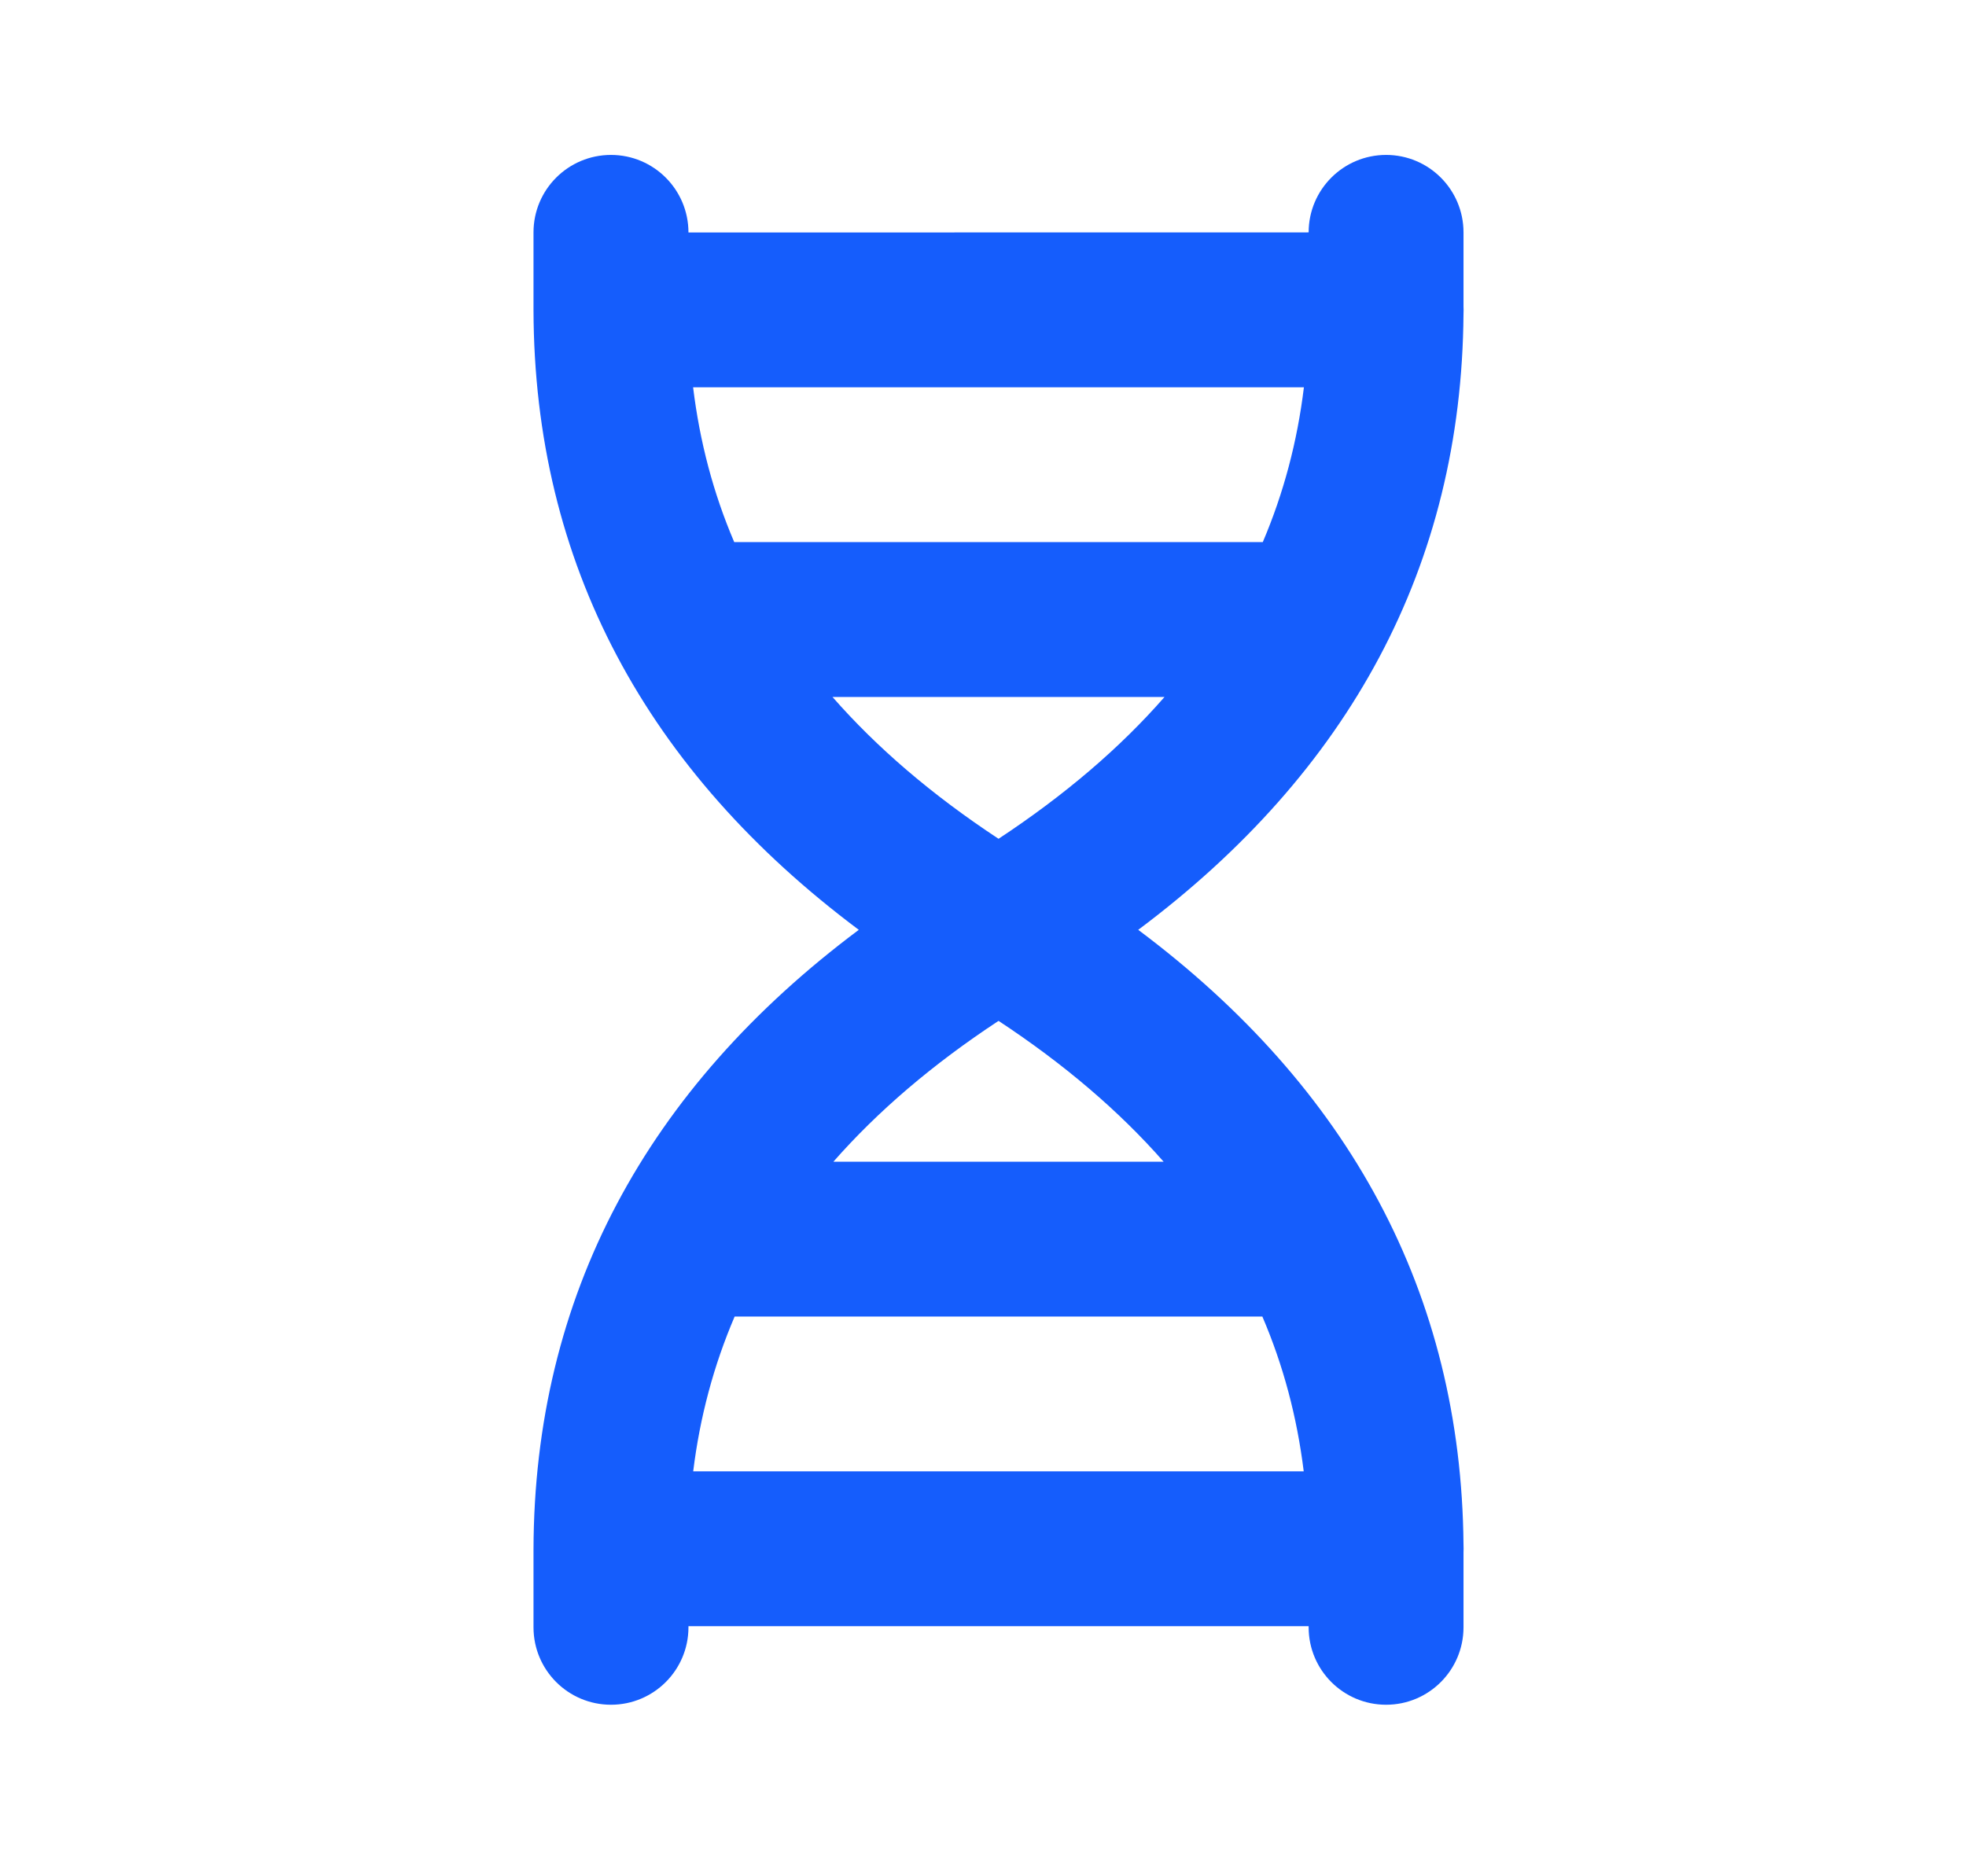 <svg width="22" height="21" viewBox="0 0 22 21" fill="none" xmlns="http://www.w3.org/2000/svg">
<path fill-rule="evenodd" clip-rule="evenodd" d="M16.377 2.601C16.377 2.122 15.989 1.734 15.511 1.734C15.032 1.734 14.644 2.122 14.644 2.601L7.704 2.602C7.704 2.123 7.316 1.734 6.837 1.734C6.358 1.734 5.97 2.122 5.97 2.601L5.97 3.468L5.97 3.47C5.977 6.313 7.237 8.632 9.61 10.407C7.237 12.182 5.977 14.502 5.97 17.344L5.97 17.346V18.213C5.97 18.692 6.358 19.08 6.837 19.08C7.316 19.08 7.704 18.692 7.704 18.213V18.201H14.644V18.213C14.644 18.692 15.032 19.08 15.511 19.08C15.989 19.08 16.377 18.692 16.377 18.213L16.377 17.374C16.378 17.361 16.378 17.348 16.378 17.334C16.378 17.319 16.378 17.304 16.377 17.288C16.352 14.471 15.094 12.171 12.737 10.407C15.098 8.641 16.356 6.336 16.377 3.512C16.378 3.498 16.378 3.483 16.378 3.468C16.378 3.455 16.378 3.442 16.377 3.429V2.601ZM13.021 13.002C12.524 12.436 11.91 11.911 11.174 11.426C10.437 11.911 9.823 12.436 9.326 13.002H13.021ZM14.126 14.735H8.221C7.986 15.283 7.832 15.86 7.757 16.468H14.589C14.514 15.86 14.361 15.283 14.126 14.735ZM7.756 4.335H14.591C14.517 4.943 14.364 5.52 14.131 6.067H8.216C7.982 5.52 7.83 4.943 7.756 4.335ZM9.316 7.801H13.031C12.533 8.371 11.915 8.899 11.174 9.388C10.432 8.899 9.815 8.371 9.316 7.801Z" fill="#155DFC"/>
</svg>
